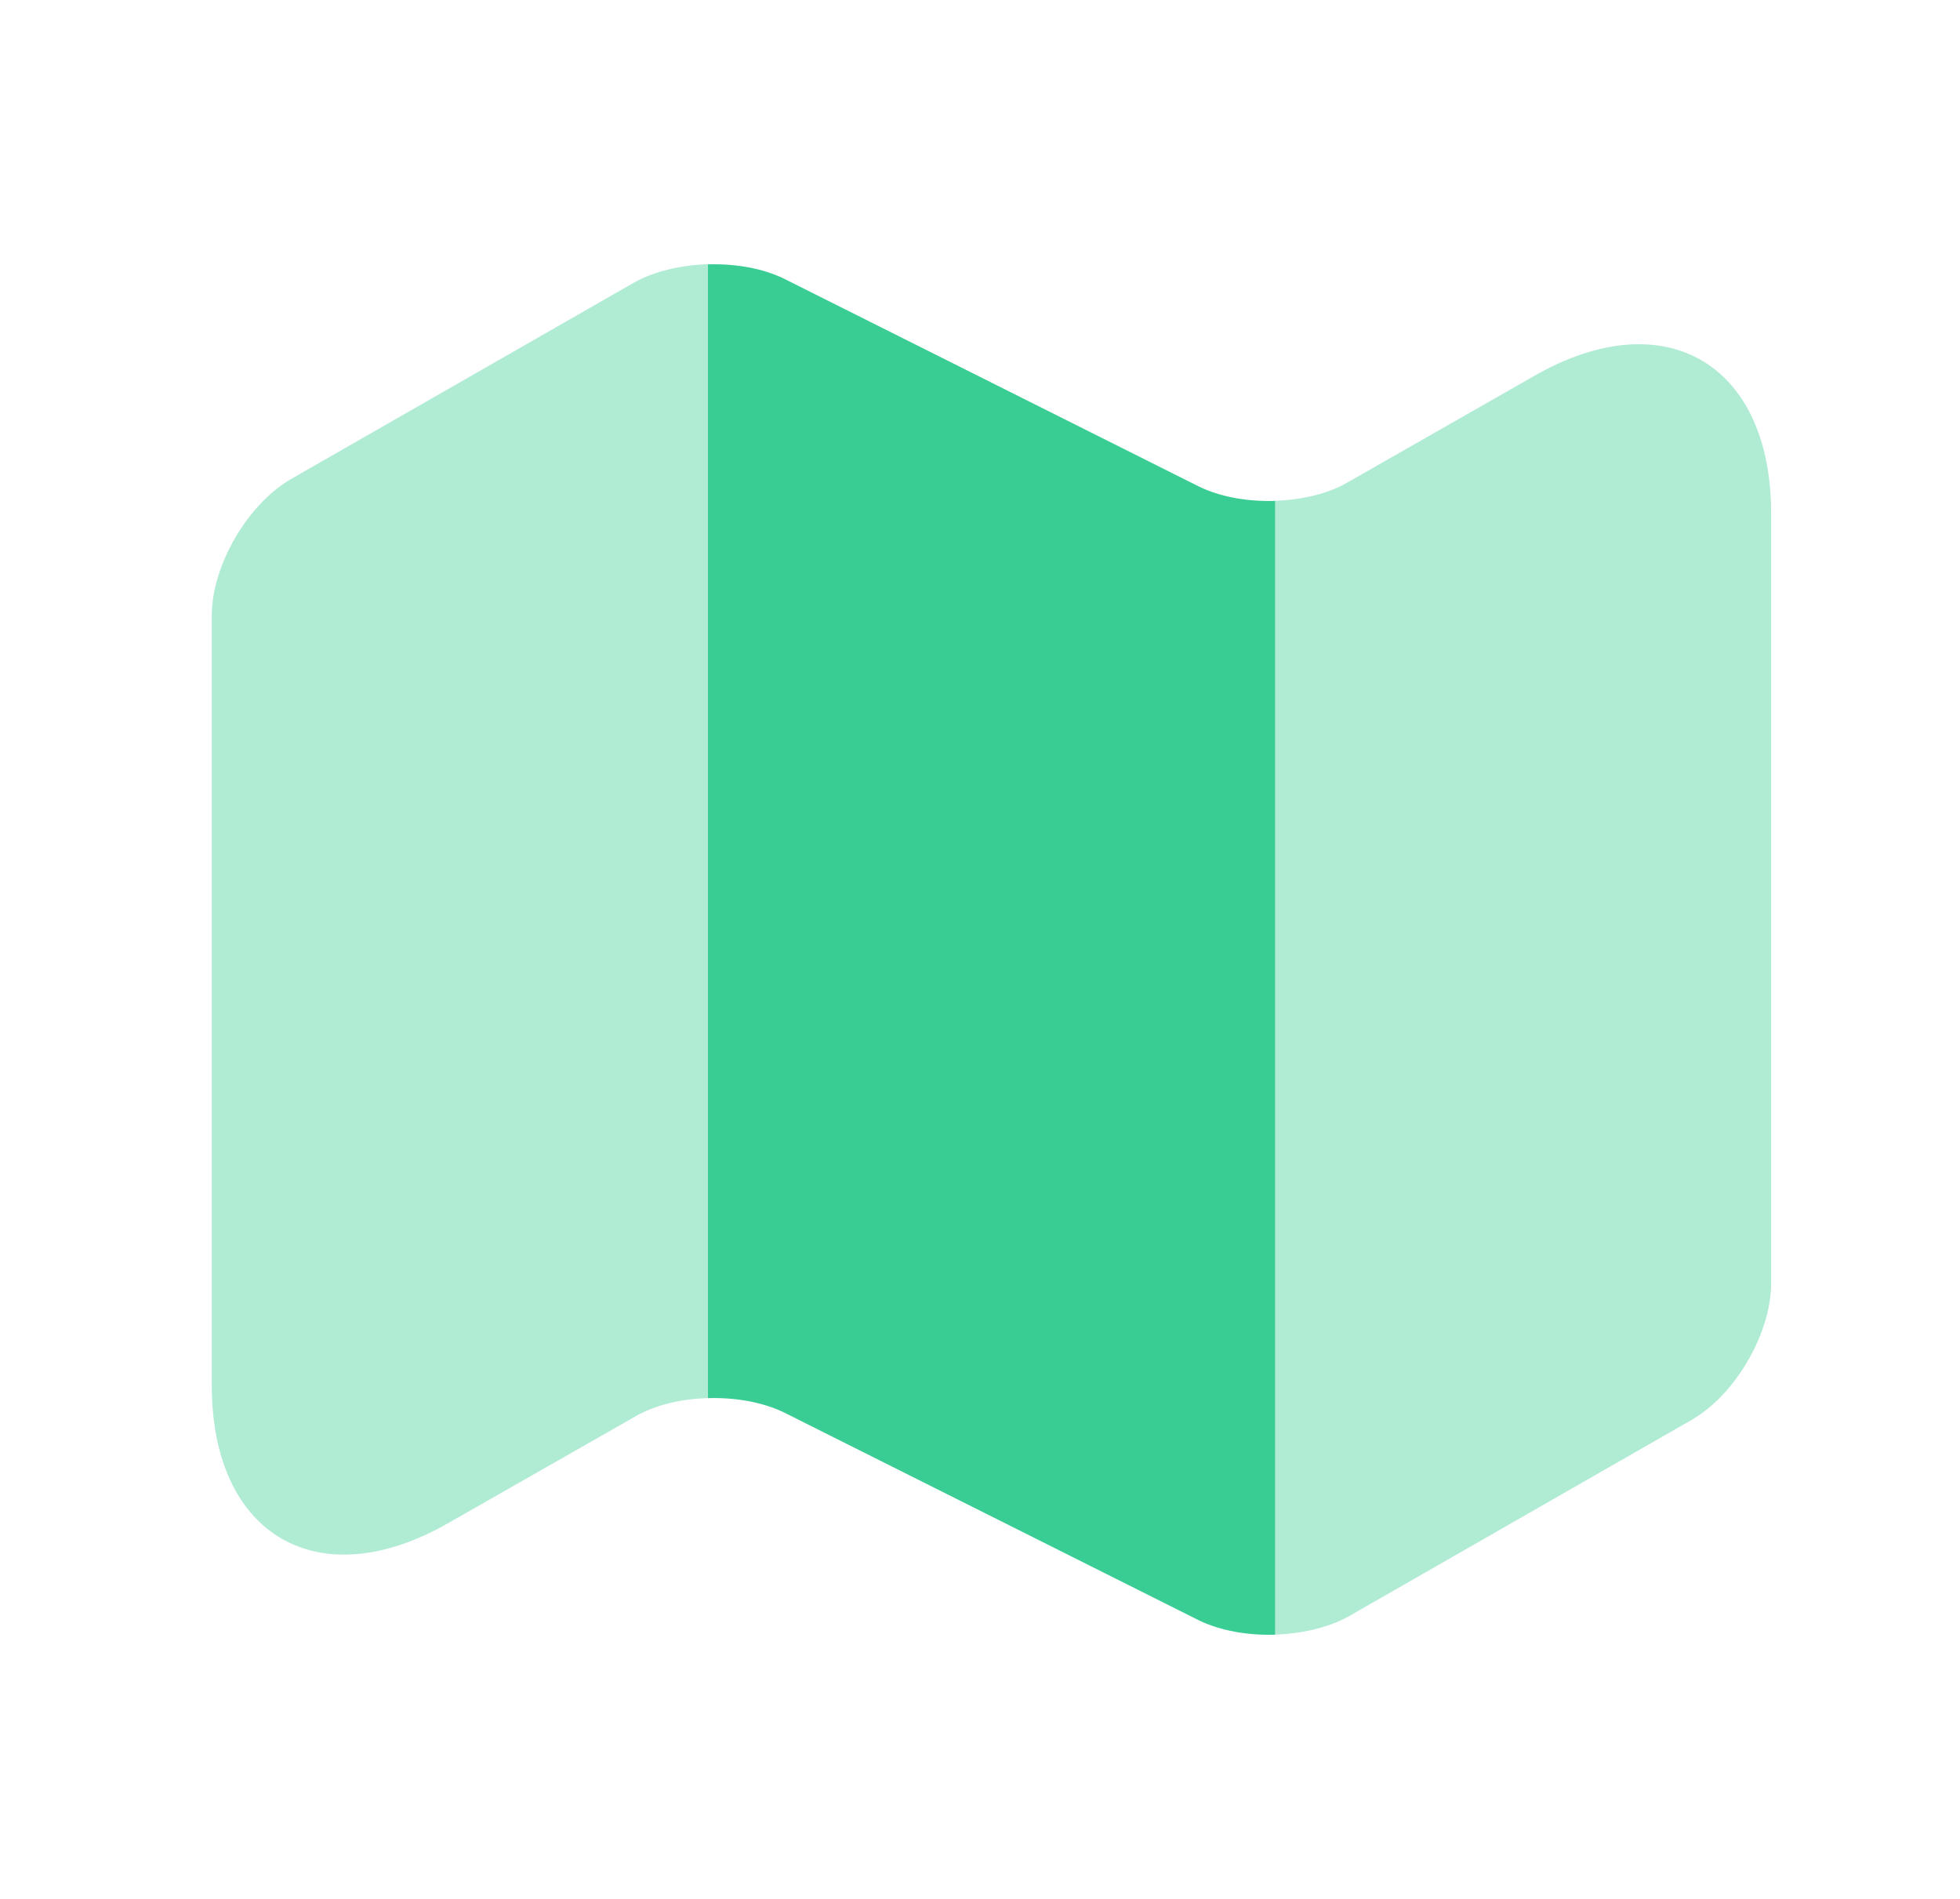 <svg xmlns="http://www.w3.org/2000/svg" width="32" height="31" viewBox="0.0 0.0 33.0 32.0" fill="none">
<g id="vuesax/bulk/map">
<g id="map">
<path id="Vector" opacity="0.4" d="M11.913 4.453V23.56C11.46 23.573 11.007 23.68 10.673 23.88L7.54 25.666C5.353 26.92 3.553 25.88 3.553 23.346V10.373C3.553 9.533 4.153 8.493 4.9 8.066L10.673 4.76C11.007 4.573 11.46 4.466 11.913 4.453Z" fill="#3ACD93" />
<path id="Vector_2" d="M21.474 8.441V27.548C21.007 27.561 20.554 27.481 20.194 27.308L13.194 23.801C12.834 23.628 12.38 23.548 11.914 23.561V4.455C12.38 4.441 12.834 4.521 13.194 4.695L20.194 8.201C20.554 8.375 21.007 8.455 21.474 8.441Z" fill="#3ACD93" />
<path id="Vector_3" opacity="0.4" d="M29.833 8.652V21.625C29.833 22.465 29.233 23.506 28.486 23.932L22.713 27.239C22.38 27.425 21.927 27.532 21.473 27.546V8.439C21.927 8.425 22.38 8.319 22.713 8.119L25.846 6.332C28.033 5.079 29.833 6.119 29.833 8.652Z" fill="#3ACD93" />
</g>
</g>
</svg>